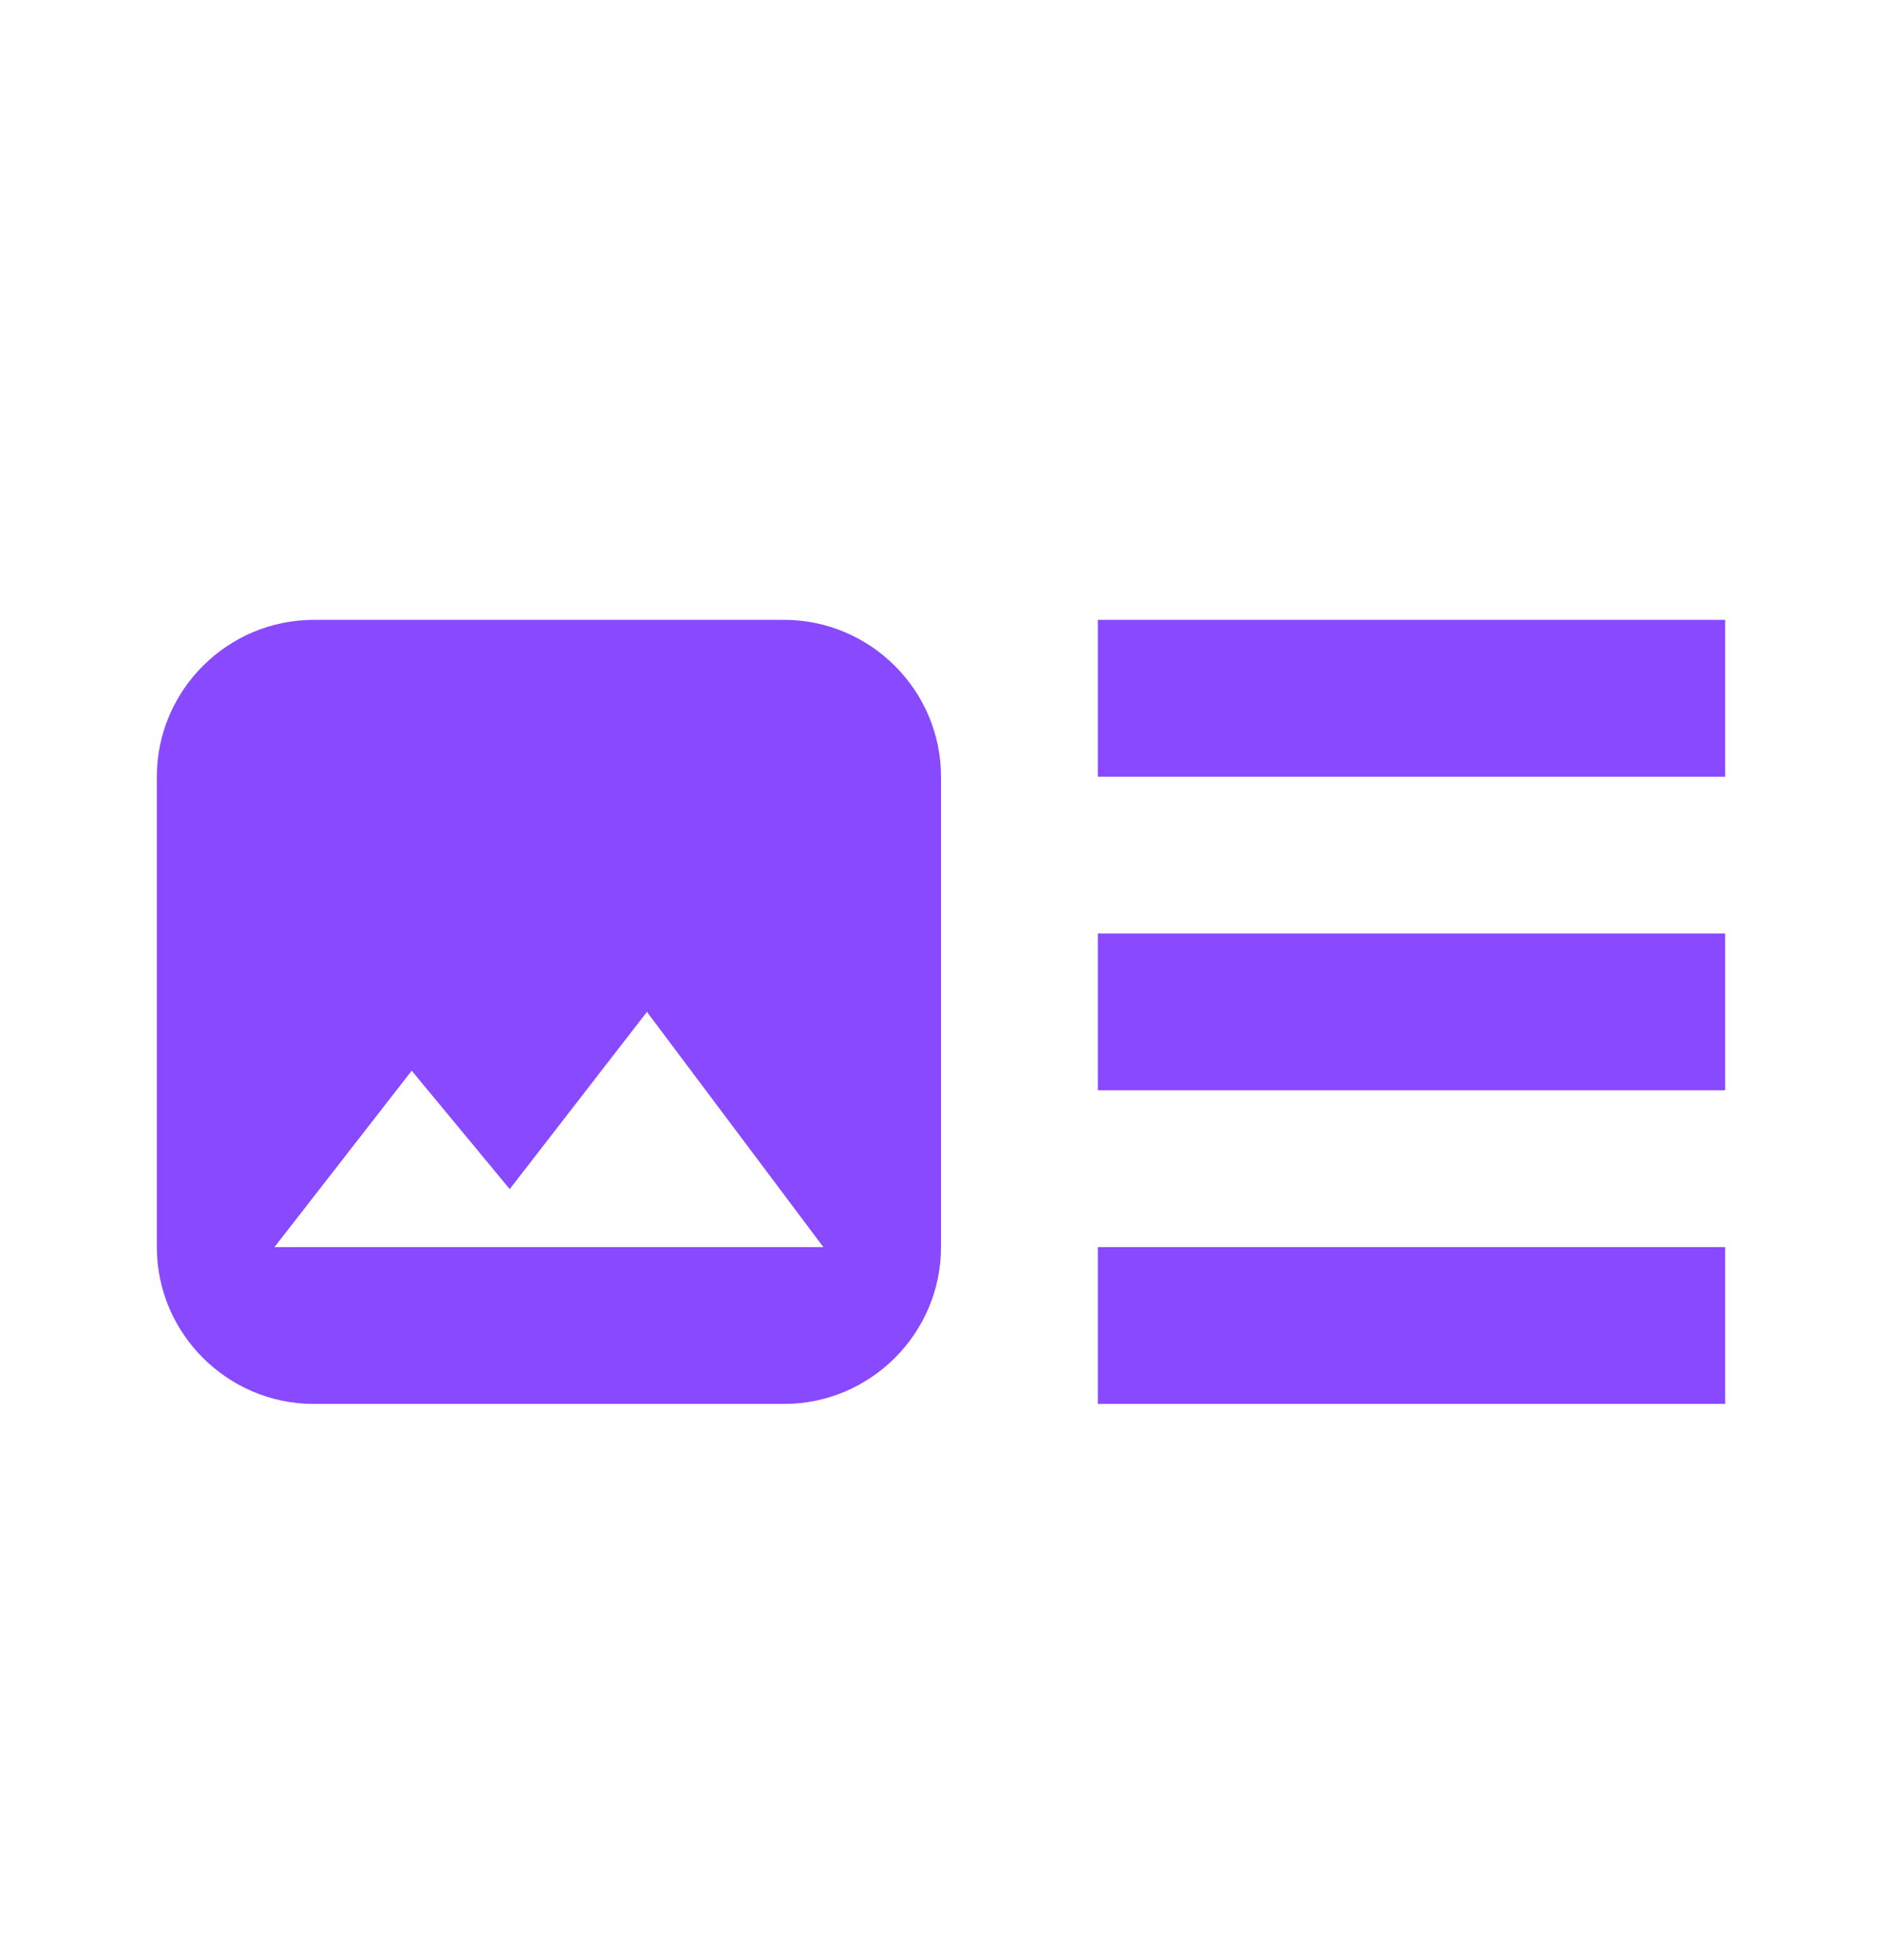 <svg xmlns="http://www.w3.org/2000/svg" width="24" height="25" viewBox="0 0 24 25" fill="none"><g id="art_track_24px"><path id="icon/av/art_track_24px" d="M10 7.906C11.1 7.906 12 8.806 12 9.906V15.906C12 17.006 11.1 17.906 10 17.906H4C2.9 17.906 2 17.006 2 15.906V9.906C2 8.806 2.9 7.906 4 7.906H10ZM22 17.906H14V15.906H22V17.906ZM6.5 15.166L5.25 13.656L3.5 15.906H10.5L8.25 12.906L6.5 15.166ZM22 13.906H14V11.906H22V13.906ZM22 9.906H14V7.906H22V9.906Z" fill="#8849FF"></path></g></svg>